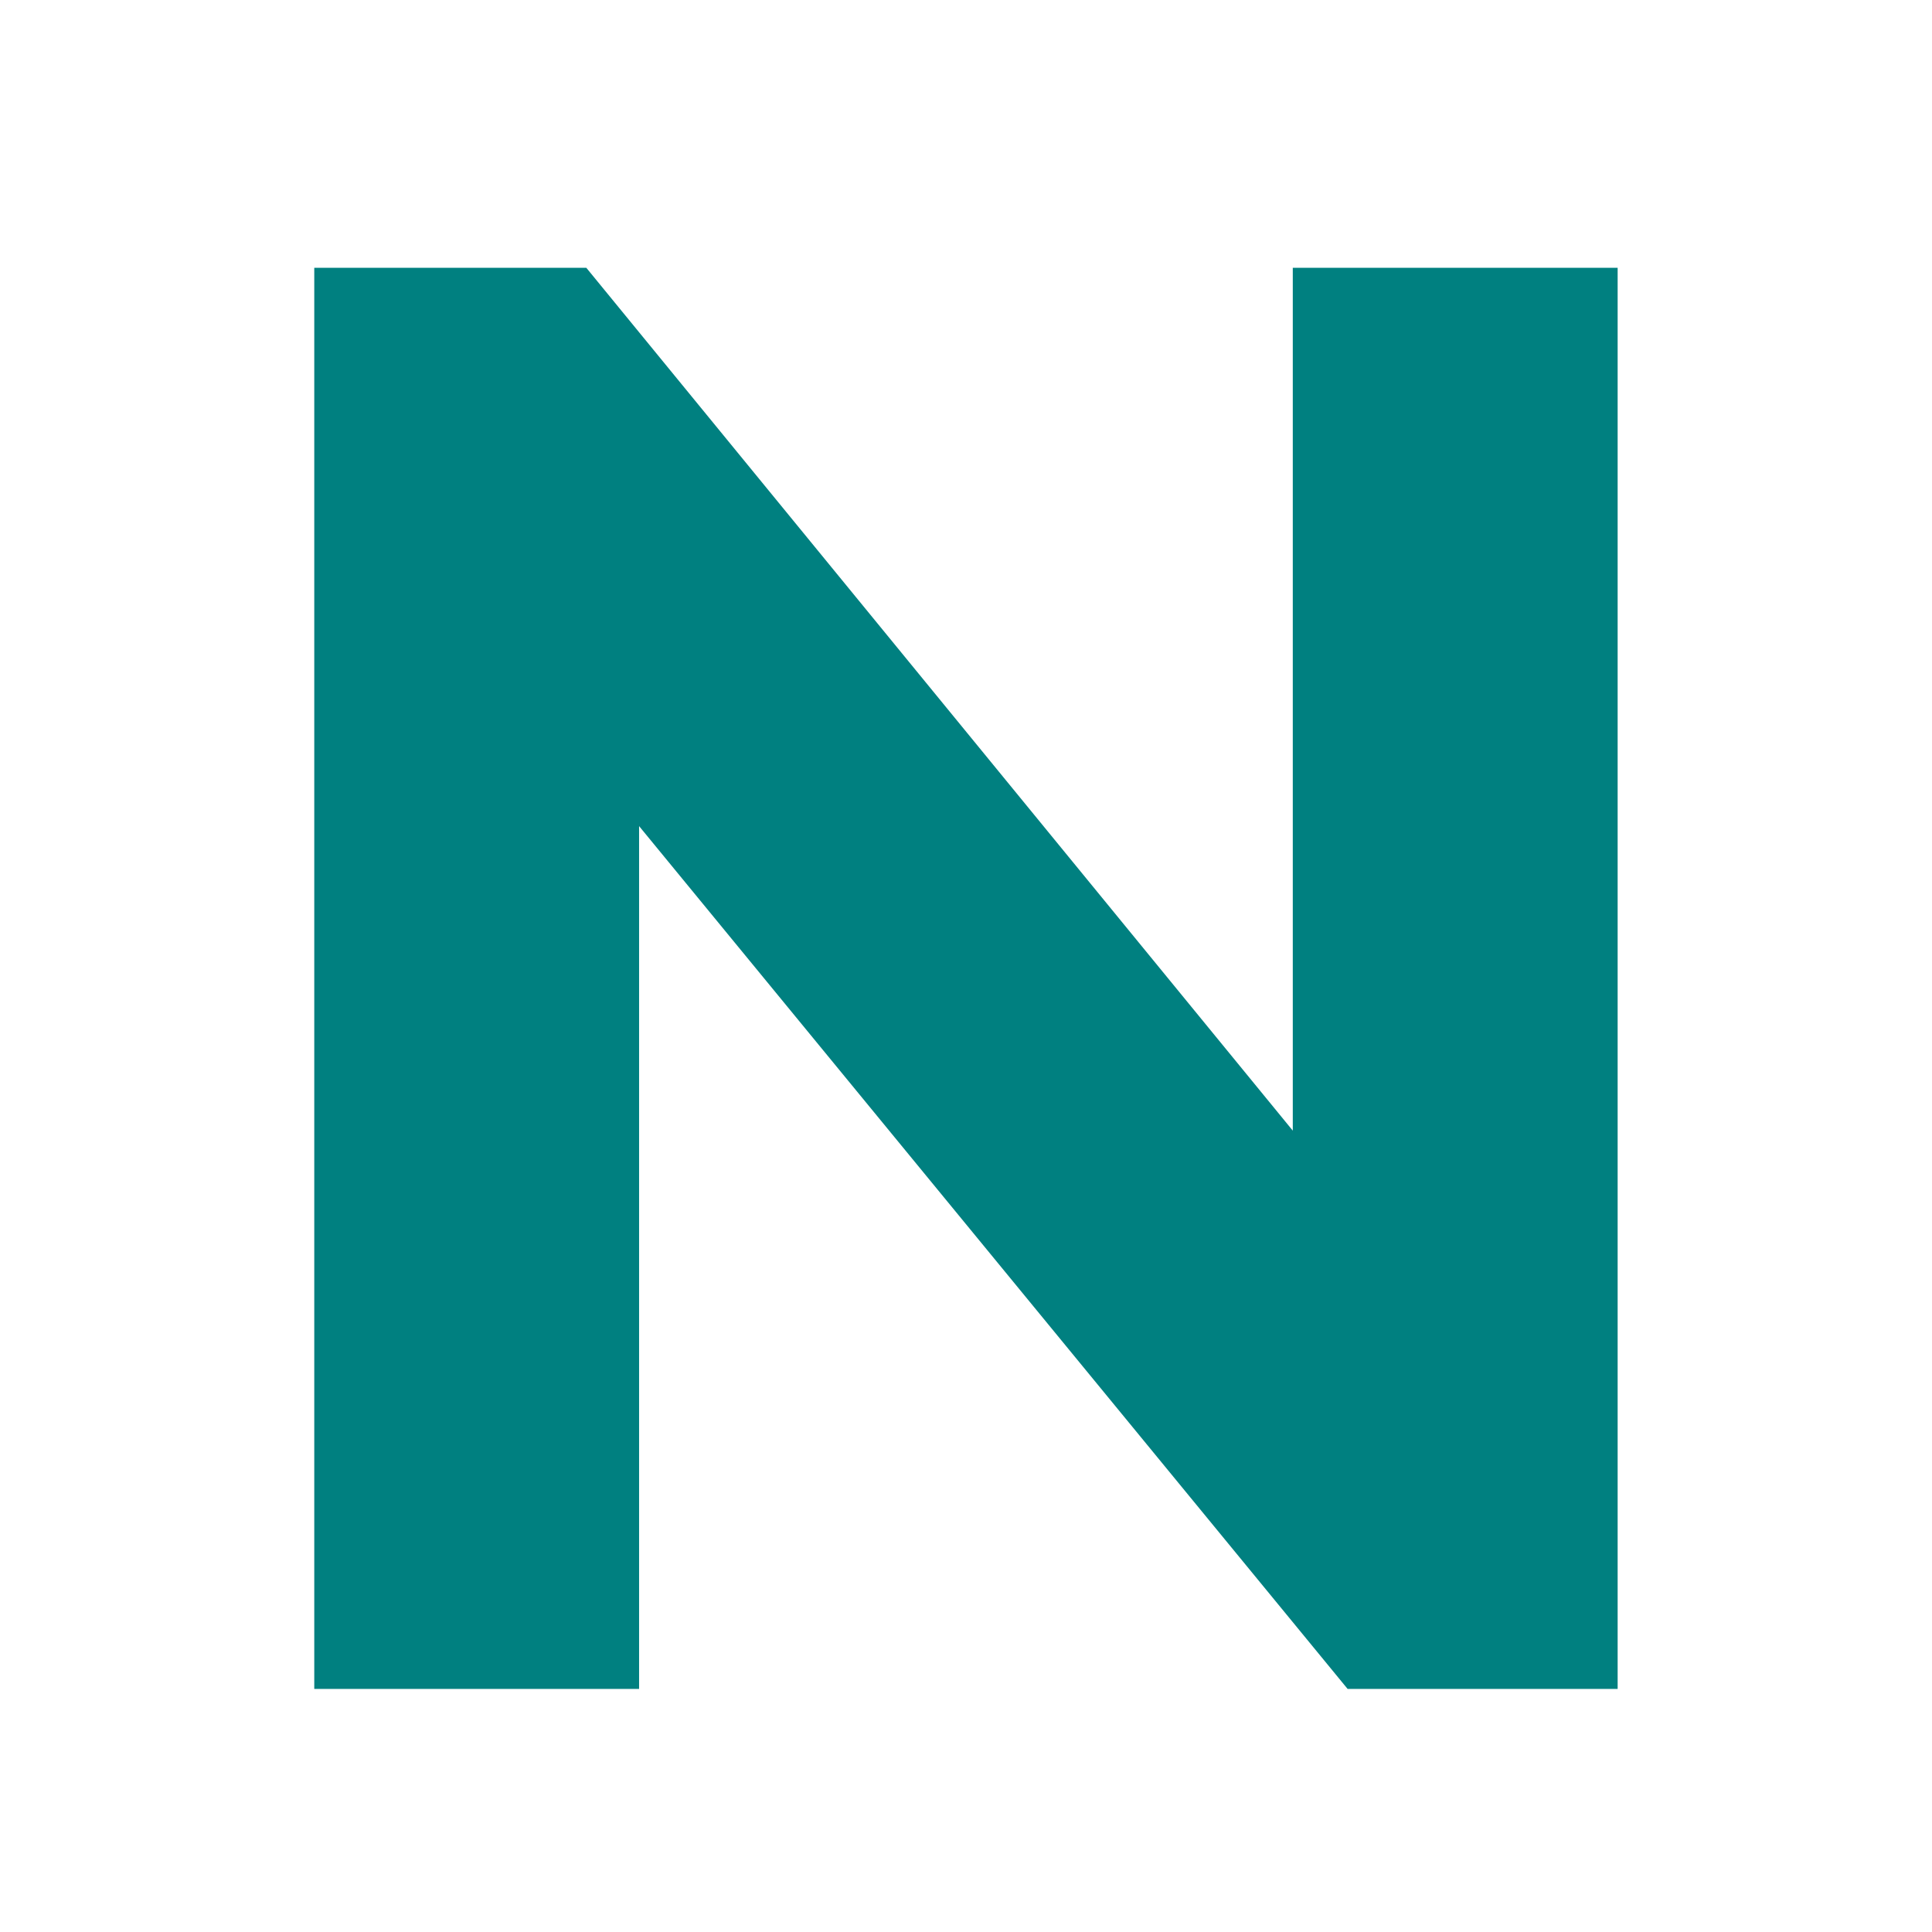 <svg version="1.0" preserveAspectRatio="xMidYMid meet" height="1000" viewBox="0 0 750 750" zoomAndPan="magnify" width="1000" xmlns:xlink="http://www.w3.org/1999/xlink" xmlns="http://www.w3.org/2000/svg"><defs><g></g></defs><g fill-opacity="1" fill="#008080"><g transform="translate(56.592, 655.633)"><g><path d="M 571.375 -551.672 L 571.375 0 L 466.547 0 L 191.5 -334.938 L 191.5 0 L 65.406 0 L 65.406 -551.672 L 171.016 -551.672 L 445.266 -216.719 L 445.266 -551.672 Z M 571.375 -551.672"></path></g></g></g></svg>